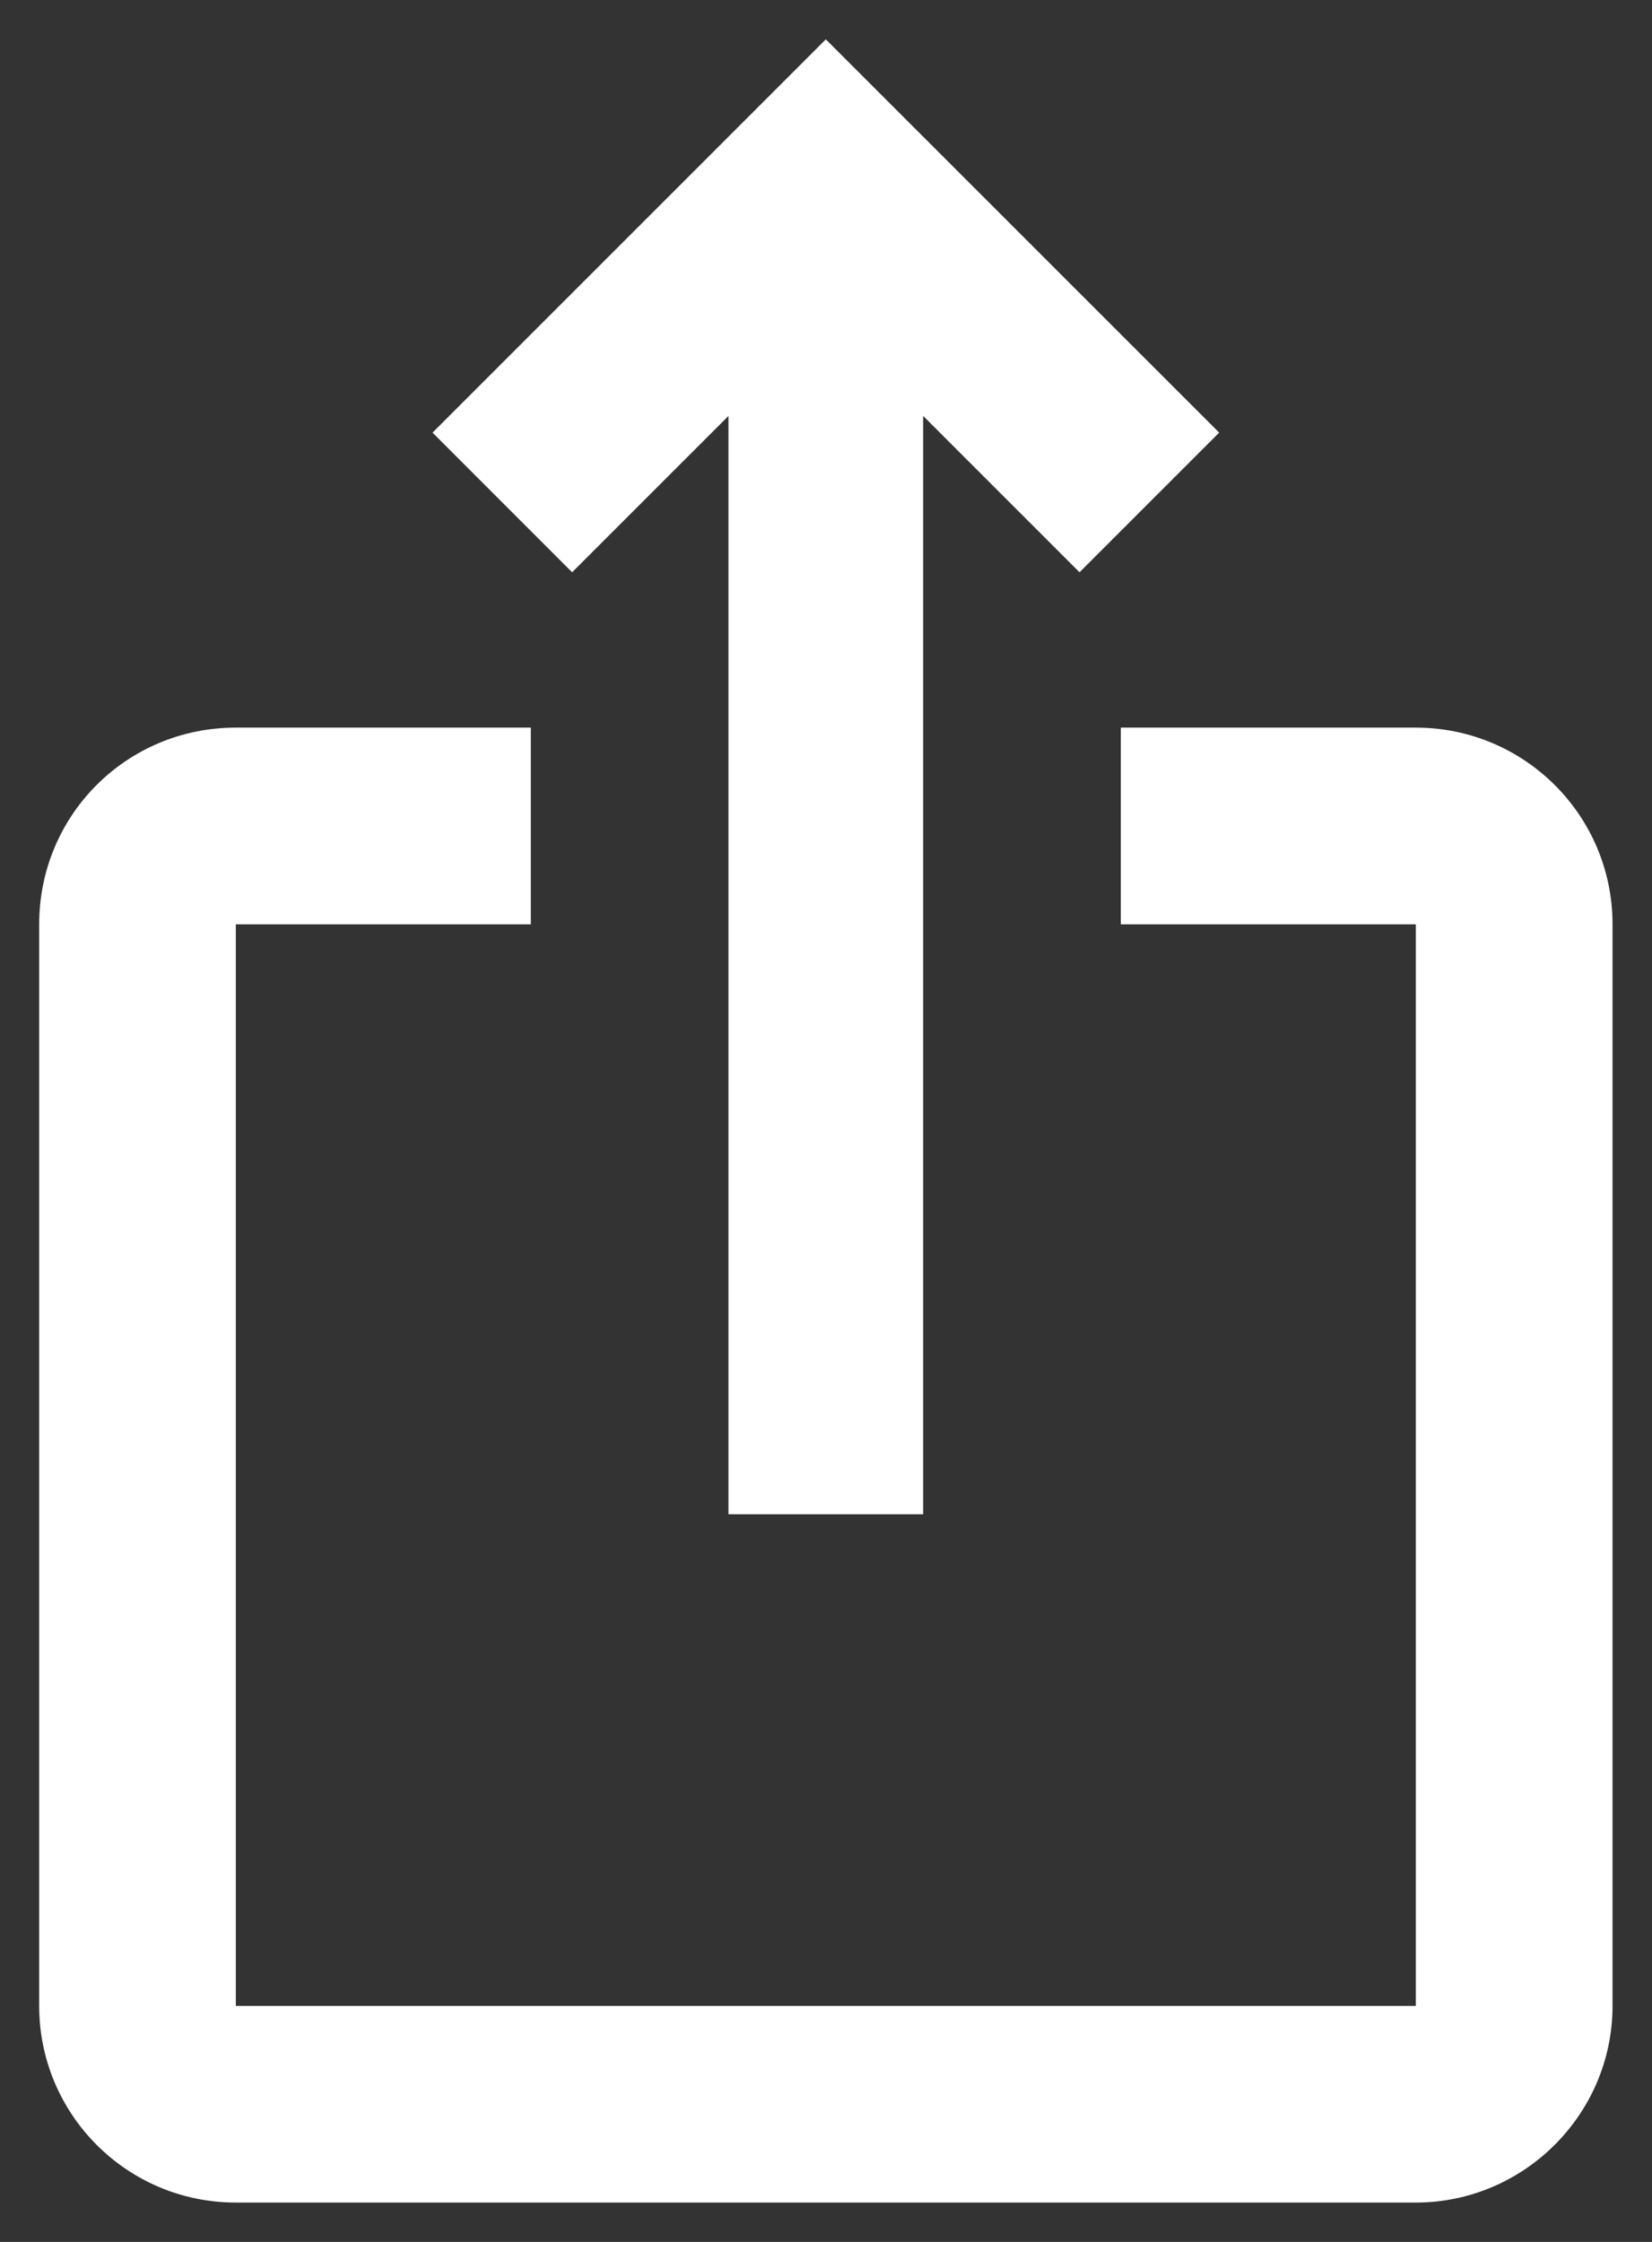 <svg width="28" height="38" viewBox="0 0 28 38" fill="none" xmlns="http://www.w3.org/2000/svg">
<rect x="0" y="0" width="28" height="38" fill="#333333" stroke="none"/>
<path d="M20.664 7.333L18.297 9.7L15.647 7.05V25.667H12.347V7.05L9.697 9.7L7.331 7.333L13.997 0.667L20.664 7.333ZM27.331 15.667V34C27.331 35.833 25.831 37.333 23.997 37.333H3.997C2.147 37.333 0.664 35.833 0.664 34V15.667C0.664 13.817 2.147 12.333 3.997 12.333H8.997V15.667H3.997V34H23.997V15.667H18.997V12.333H23.997C25.831 12.333 27.331 13.817 27.331 15.667Z" fill="white"/>
</svg>
